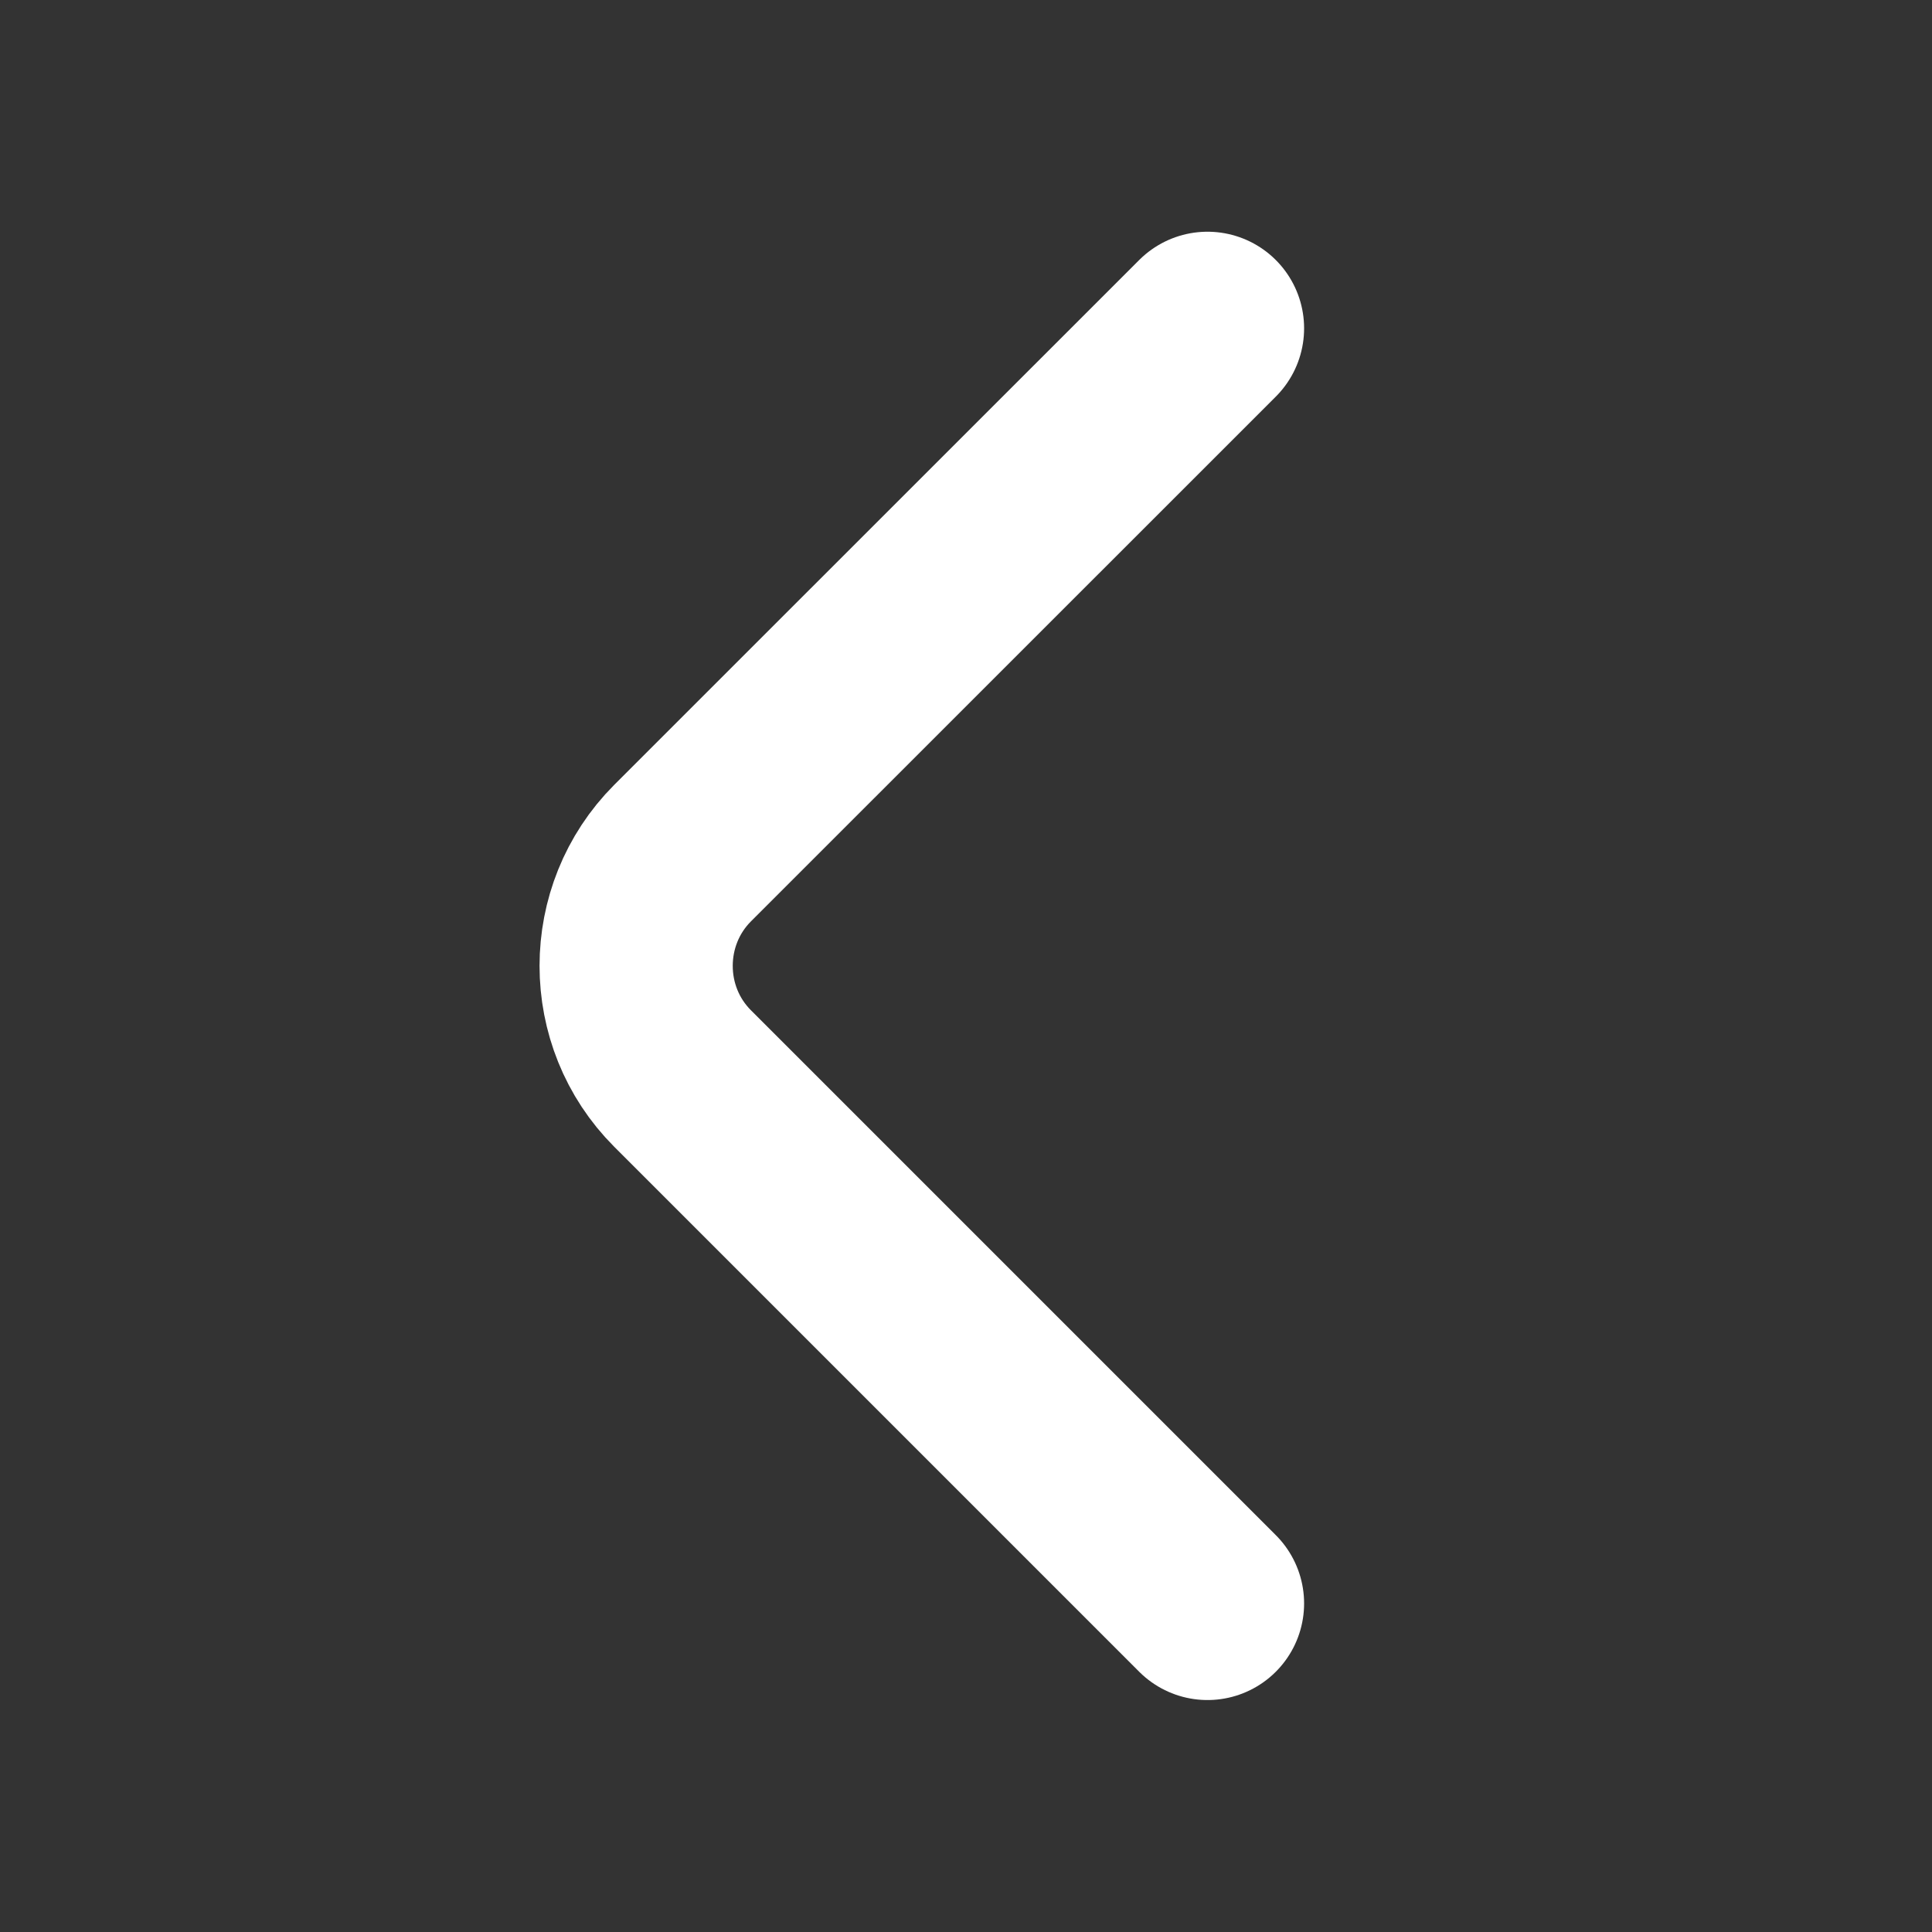 <svg width="16" height="16" viewBox="0 0 16 16" fill="none" xmlns="http://www.w3.org/2000/svg">
<rect x="0" y="0" width="16" height="16" fill="#333333" stroke="none"/>
<path d="M10 13.279L5.653 8.932C5.14 8.419 5.14 7.579 5.653 7.065L10 2.719" stroke="white" stroke-width="1.6" stroke-miterlimit="10" stroke-linecap="round" stroke-linejoin="round"/>
</svg>
